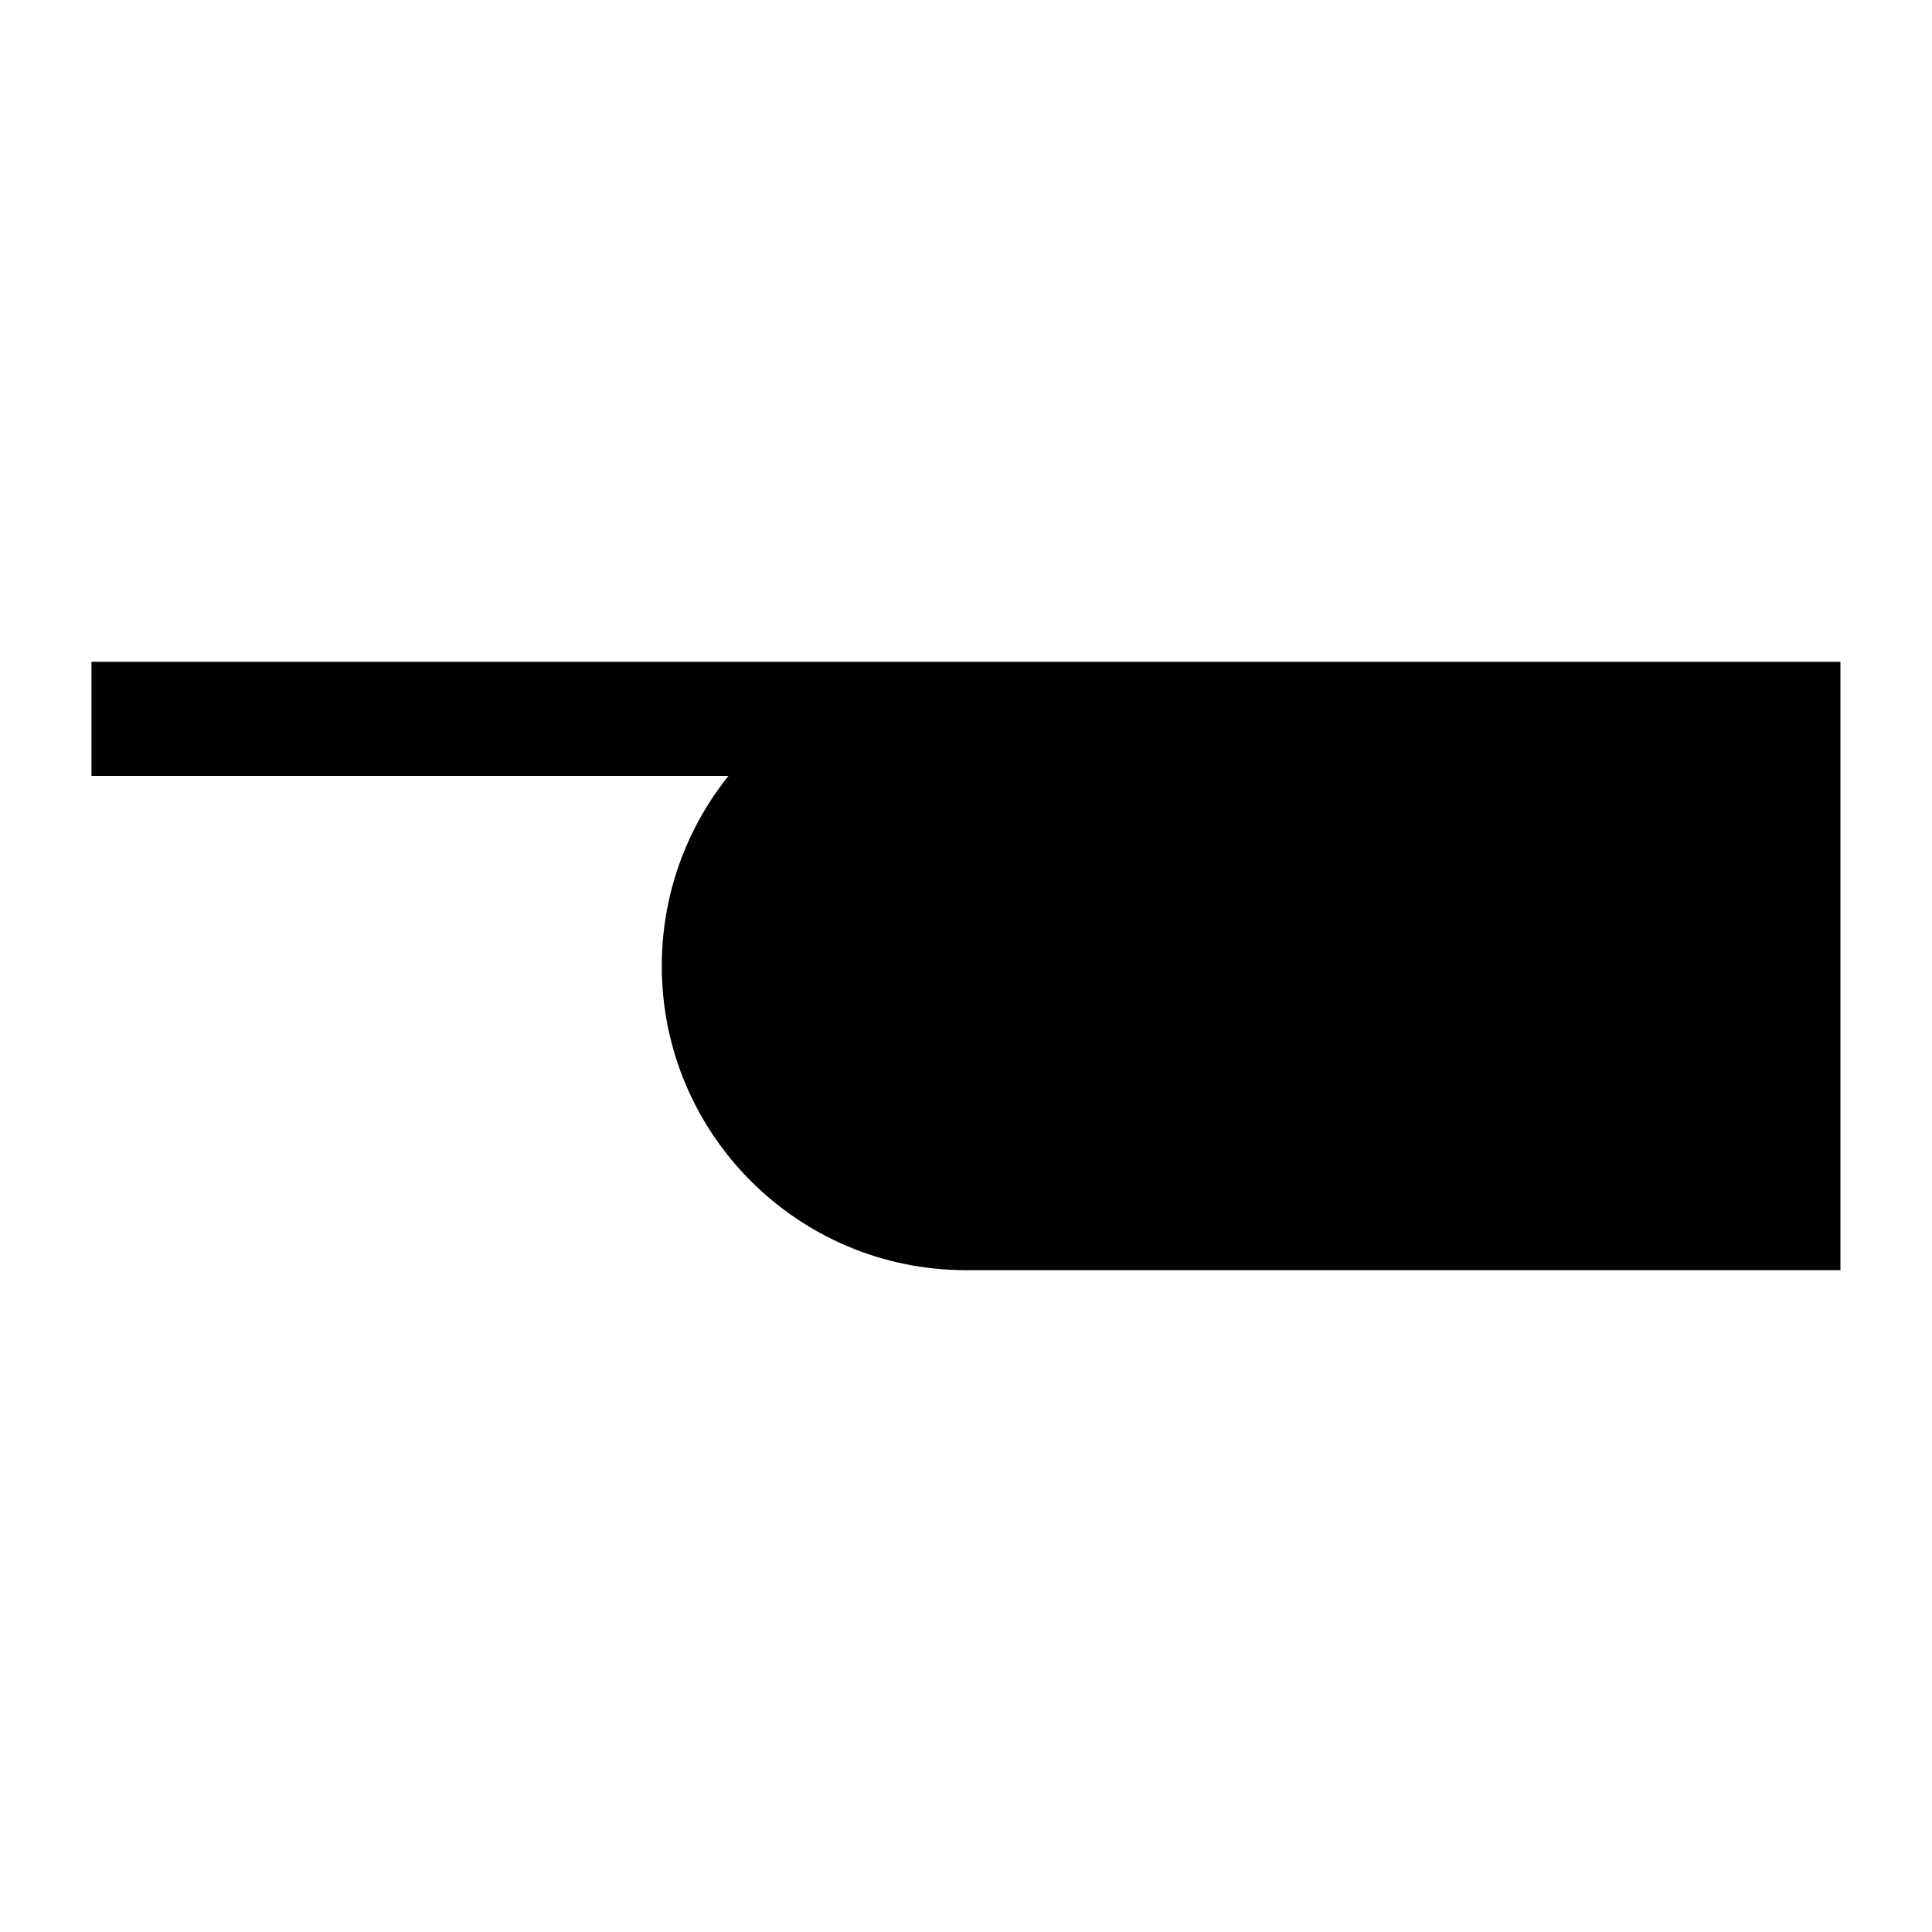<?xml version="1.0" encoding="UTF-8"?>
<!-- Uploaded to: ICON Repo, www.iconrepo.com, Generator: ICON Repo Mixer Tools -->
<svg width="800px" height="800px" version="1.1" viewBox="144 144 512 512" xmlns="http://www.w3.org/2000/svg">
 <defs>
  <clipPath id="a">
   <path d="m148.09 267h503.81v266h-503.81z"/>
  </clipPath>
 </defs>
 <path d="m394.96 324.59c1.664-0.109 3.344-0.168 5.039-0.168h226.71v151.14h-226.71c-41.738 0-75.574-33.836-75.574-75.57 0-21.898 9.312-41.617 24.195-55.422h-175.34v-20.152h221.68z" fill-rule="evenodd"/>
 <g clip-path="url(#a)">
  <path transform="matrix(5.038 0 0 -5.038 148.09 651.9)" d="m49 64.967c0.33 0.022 0.664 0.033 1 0.033h44.999v-30h-44.999c-8.284 0-15.001 6.716-15.001 15 0 4.347 1.848 8.261 4.803 11.001h-34.802v4h44z" fill="none" stroke="#000000" stroke-width="2"/>
 </g>
</svg>